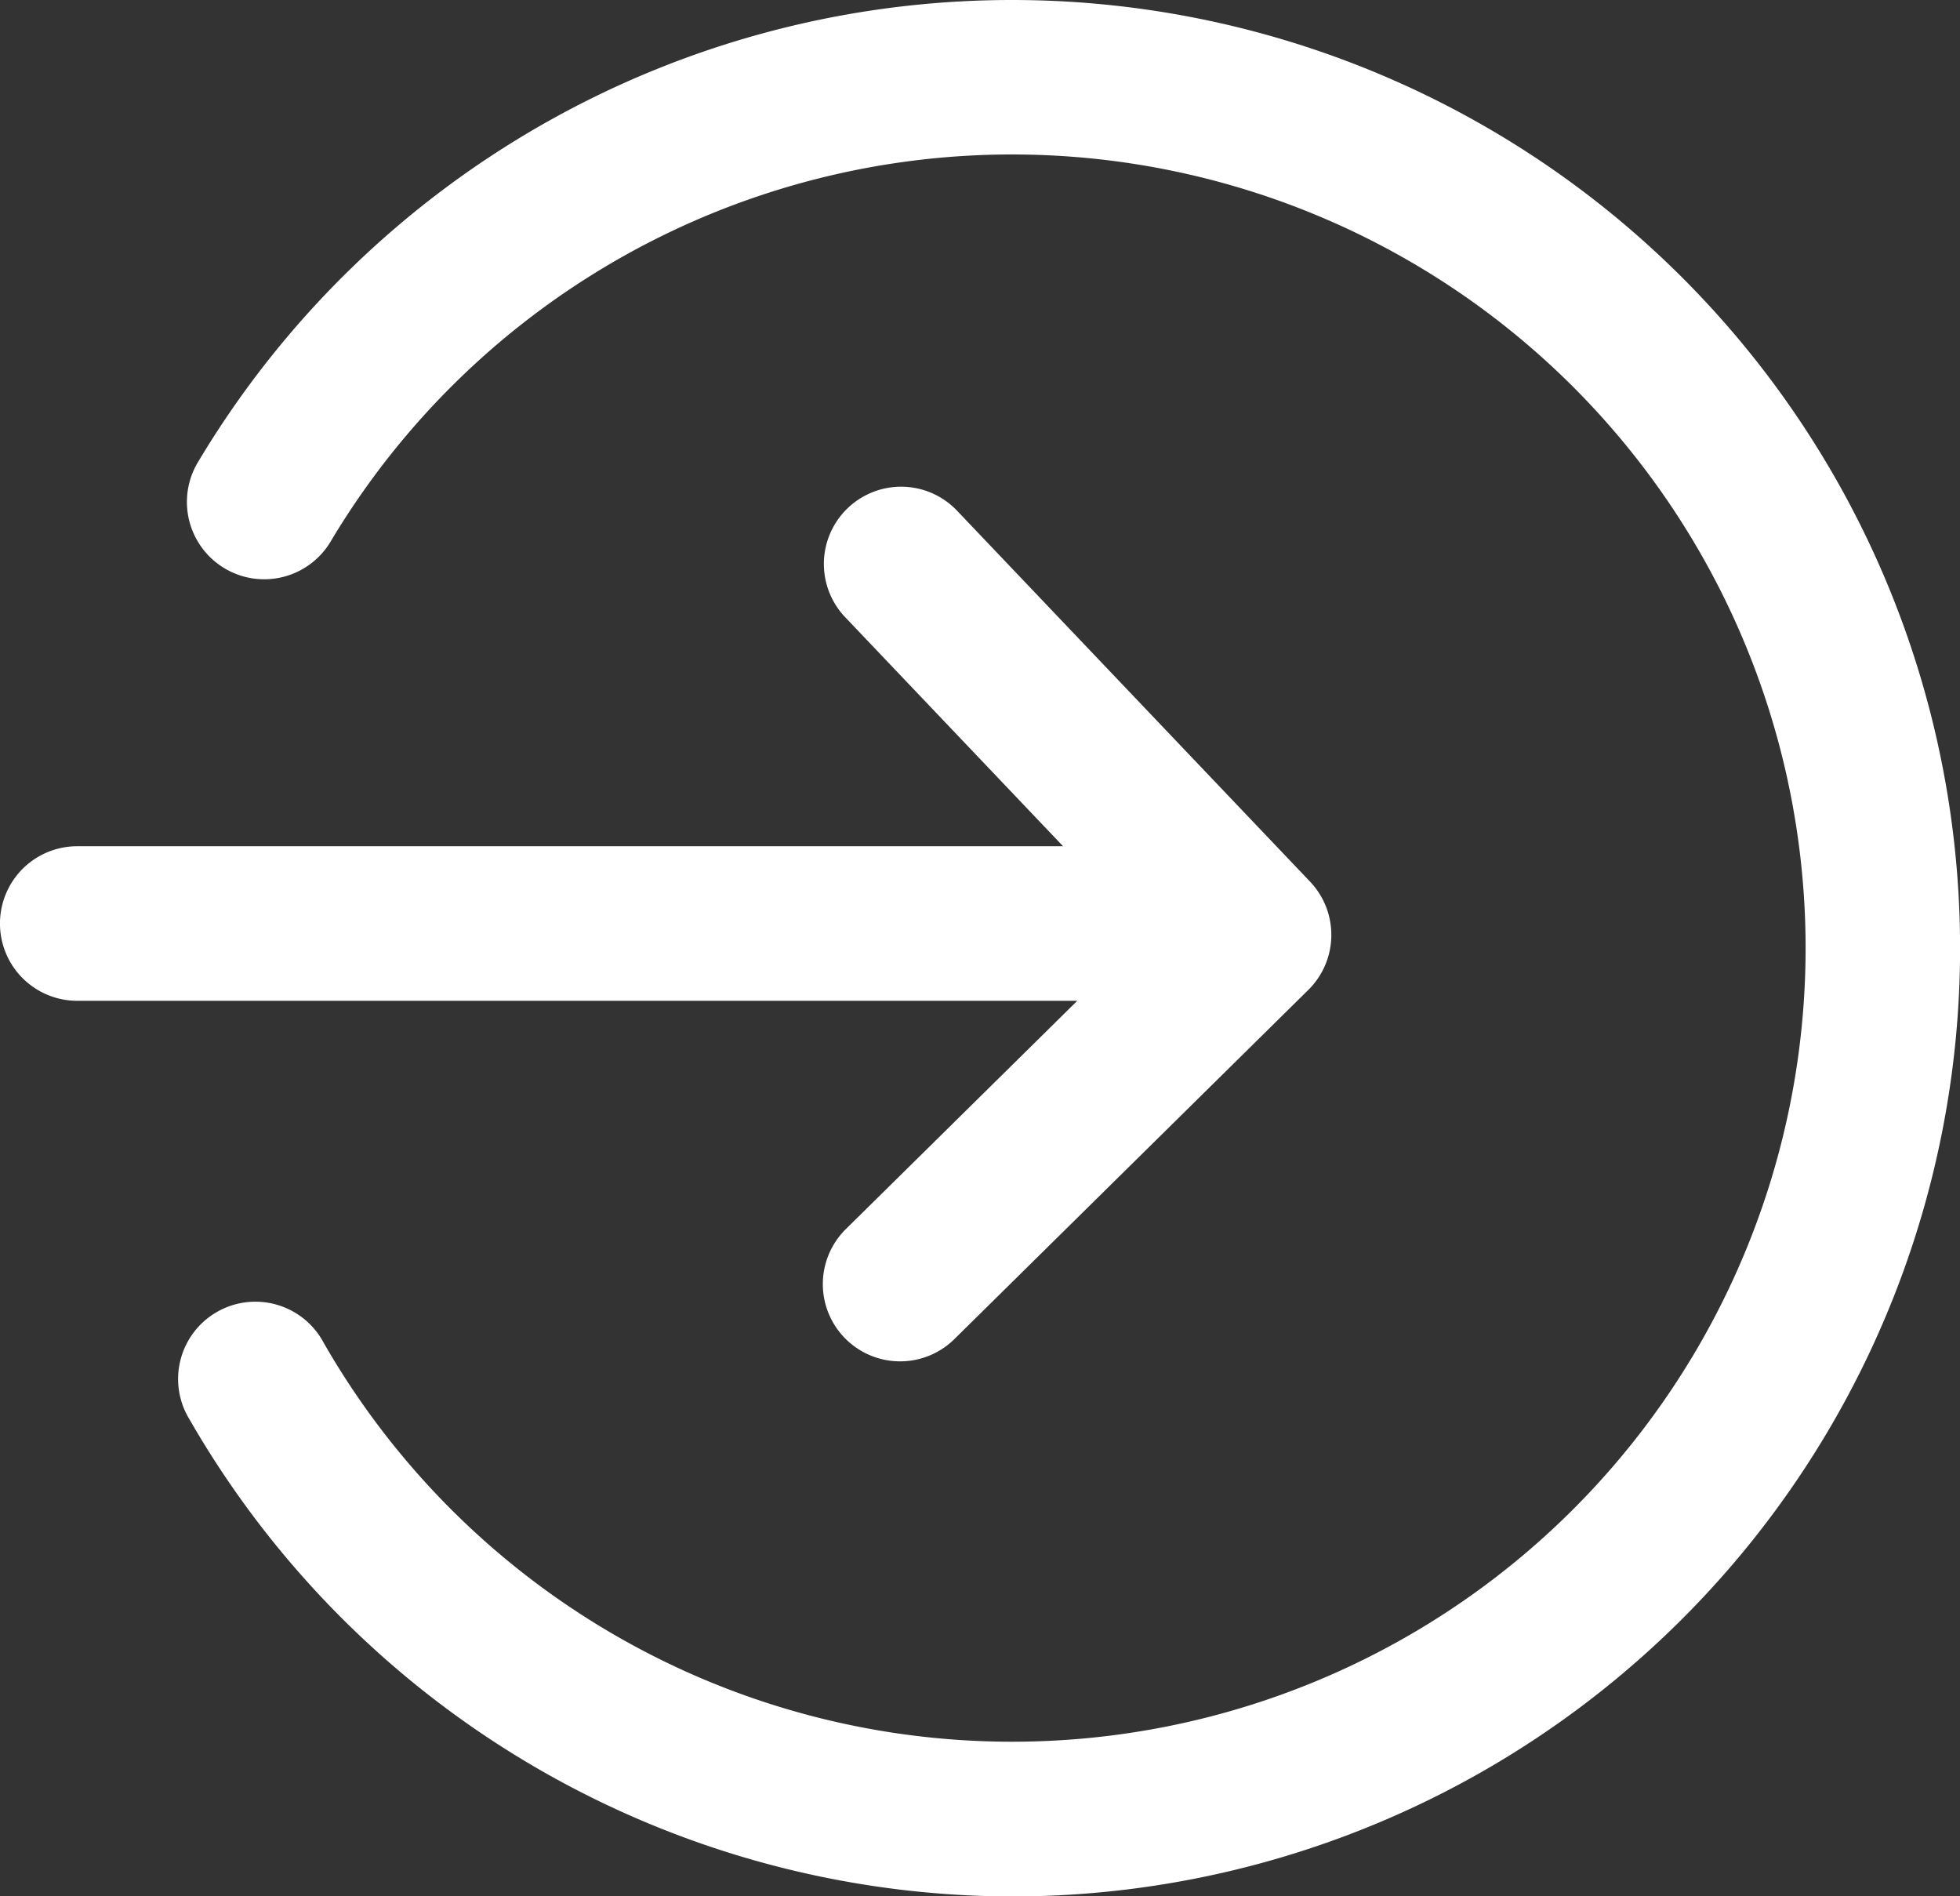 <svg xmlns="http://www.w3.org/2000/svg" xmlns:xlink="http://www.w3.org/1999/xlink" width="33.904" height="32.796" viewBox="0 0 33.904 32.796">
  <rect x="0" y="0" width="33.904" height="32.796" fill="#333333" stroke="none"/>
  <defs>
    <style>
      .cls-1 {
        fill: #fff;
      }

      .cls-2 {
        clip-path: url(#clip-path);
      }
    </style>
    <clipPath id="clip-path">
      <rect id="Rectangle_200" data-name="Rectangle 200" class="cls-1" width="33.904" height="32.796"/>
    </clipPath>
  </defs>
  <g id="Groupe_320" data-name="Groupe 320" transform="translate(0 0)">
    <g id="Groupe_70" data-name="Groupe 70" class="cls-2" transform="translate(0 0)">
      <path id="Tracé_74" data-name="Tracé 74" class="cls-1" d="M11.986,21.43a1.336,1.336,0,0,1-.938-2.288l5.188-5.117L11.019,8.542A1.336,1.336,0,0,1,12.954,6.7l6.123,6.433a1.336,1.336,0,0,1-.029,1.872l-6.123,6.04a1.334,1.334,0,0,1-.938.385" transform="translate(3.584 2.115)"/>
      <path id="Tracé_75" data-name="Tracé 75" class="cls-1" d="M16.726,32.8A16.449,16.449,0,0,1,2.5,24.554a1.337,1.337,0,1,1,2.317-1.332A13.726,13.726,0,1,0,4.937,9.368,1.337,1.337,0,1,1,2.642,7.995,16.4,16.4,0,1,1,16.726,32.8" transform="translate(0.781 0)"/>
      <path id="Tracé_76" data-name="Tracé 76" class="cls-1" d="M20.023,13.624H1.336a1.336,1.336,0,0,1,0-2.673H20.023a1.336,1.336,0,0,1,0,2.673" transform="translate(0 3.685)"/>
    </g>
  </g>
</svg>
